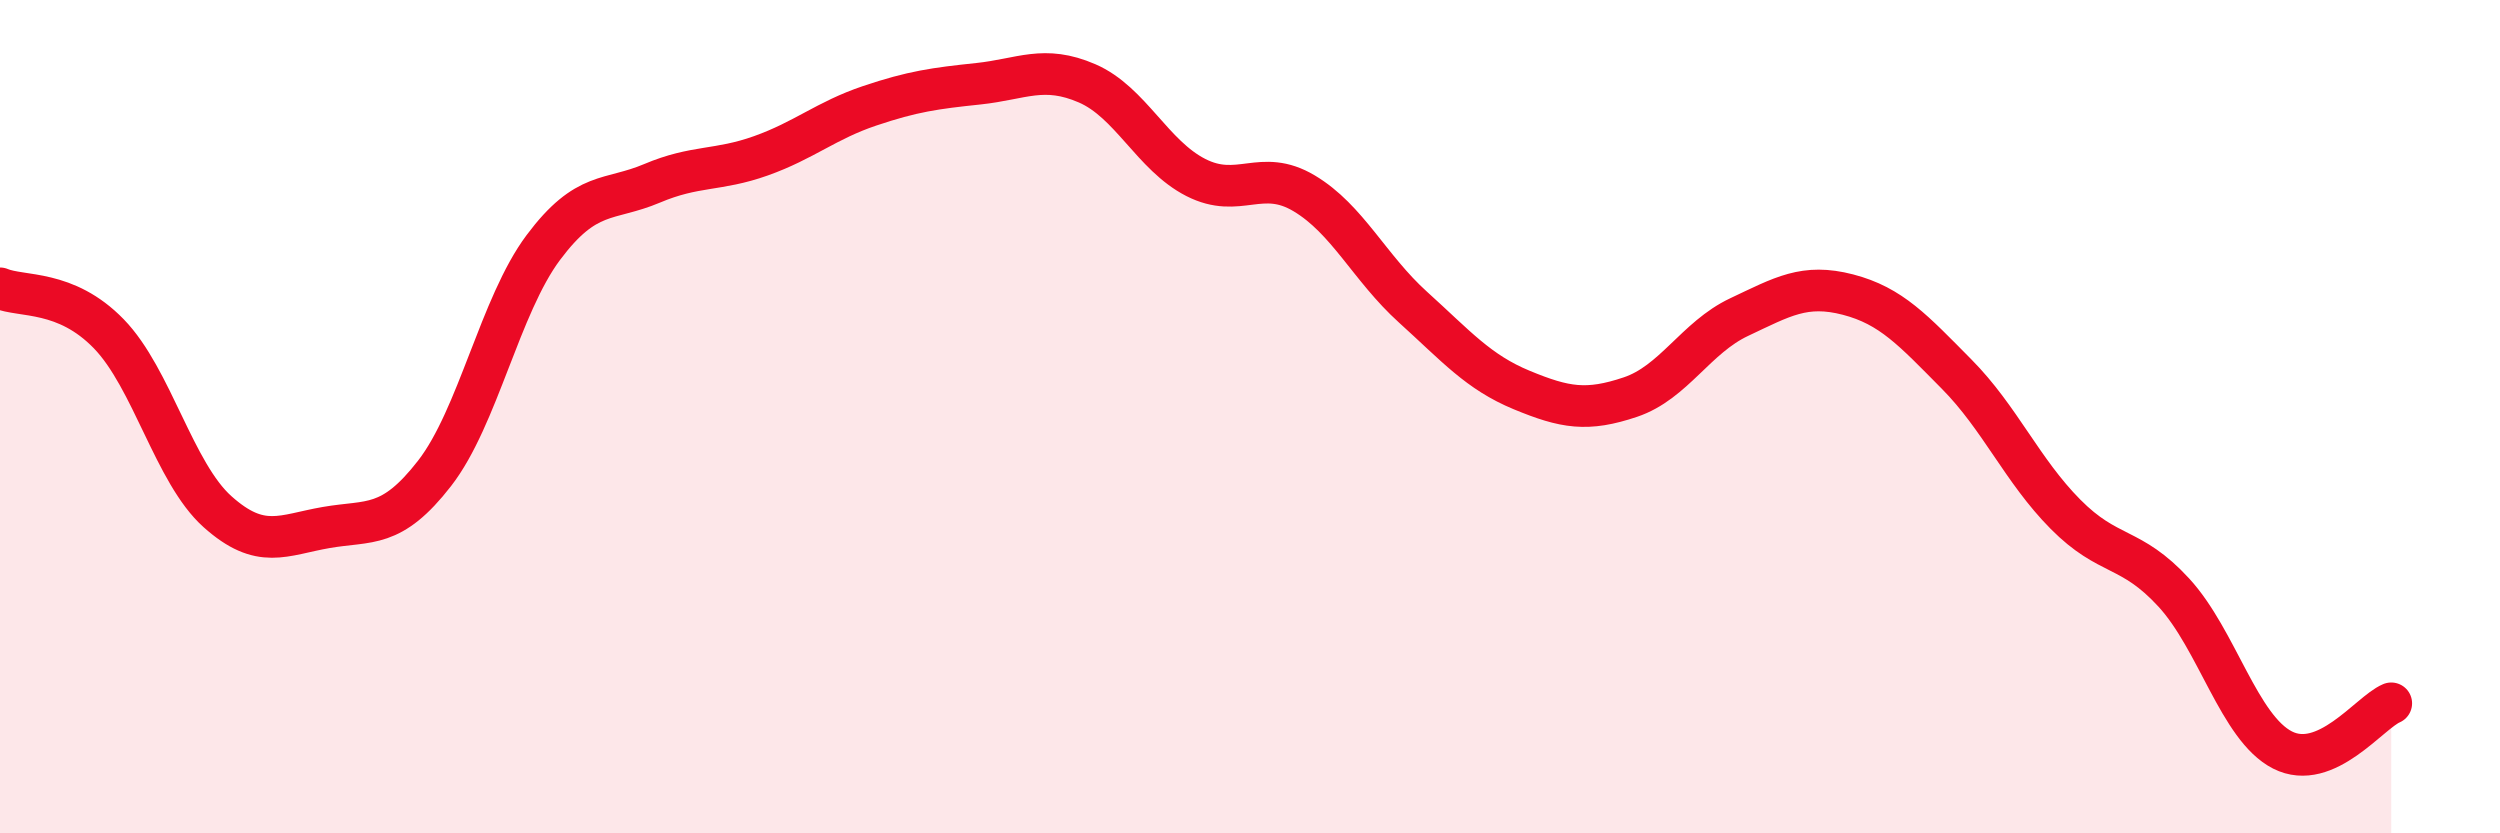 
    <svg width="60" height="20" viewBox="0 0 60 20" xmlns="http://www.w3.org/2000/svg">
      <path
        d="M 0,6.92 C 0.52,7.14 1.57,6.94 2.61,8.01 C 3.65,9.08 4.18,11.35 5.22,12.28 C 6.26,13.21 6.79,12.84 7.83,12.66 C 8.87,12.48 9.39,12.7 10.43,11.36 C 11.47,10.02 12,7.33 13.04,5.94 C 14.08,4.55 14.61,4.84 15.65,4.4 C 16.69,3.96 17.22,4.11 18.26,3.74 C 19.3,3.37 19.83,2.89 20.87,2.54 C 21.91,2.19 22.44,2.12 23.48,2.01 C 24.52,1.9 25.05,1.55 26.09,2 C 27.13,2.45 27.66,3.73 28.7,4.26 C 29.74,4.79 30.26,4.02 31.3,4.64 C 32.34,5.26 32.87,6.43 33.91,7.37 C 34.95,8.31 35.48,8.93 36.52,9.36 C 37.56,9.79 38.09,9.88 39.13,9.53 C 40.17,9.18 40.7,8.1 41.74,7.61 C 42.78,7.12 43.31,6.8 44.35,7.07 C 45.39,7.34 45.92,7.93 46.96,8.98 C 48,10.03 48.53,11.29 49.57,12.34 C 50.61,13.39 51.13,13.09 52.17,14.22 C 53.21,15.35 53.74,17.47 54.78,18 C 55.82,18.53 56.87,17.1 57.39,16.88L57.39 20L0 20Z"
        fill="#EB0A25"
        opacity="0.1"
        stroke-linecap="round"
        stroke-linejoin="round"
      />
      <path
        d="M 0,6.92 C 0.52,7.14 1.57,6.94 2.61,8.01 C 3.65,9.08 4.18,11.35 5.22,12.28 C 6.26,13.21 6.79,12.84 7.83,12.66 C 8.87,12.48 9.39,12.7 10.43,11.36 C 11.47,10.02 12,7.33 13.04,5.94 C 14.08,4.55 14.61,4.84 15.65,4.4 C 16.69,3.96 17.22,4.11 18.26,3.74 C 19.3,3.37 19.83,2.89 20.87,2.54 C 21.91,2.19 22.44,2.12 23.48,2.01 C 24.52,1.9 25.05,1.55 26.09,2 C 27.13,2.45 27.66,3.73 28.7,4.26 C 29.74,4.79 30.26,4.02 31.3,4.64 C 32.34,5.26 32.87,6.43 33.91,7.37 C 34.95,8.31 35.48,8.93 36.52,9.36 C 37.56,9.79 38.09,9.88 39.13,9.53 C 40.17,9.18 40.7,8.1 41.74,7.61 C 42.78,7.12 43.31,6.8 44.35,7.07 C 45.39,7.34 45.92,7.93 46.96,8.98 C 48,10.03 48.53,11.29 49.57,12.34 C 50.61,13.39 51.13,13.09 52.17,14.22 C 53.21,15.35 53.74,17.47 54.78,18 C 55.82,18.53 56.87,17.1 57.39,16.88"
        stroke="#EB0A25"
        stroke-width="1"
        fill="none"
        stroke-linecap="round"
        stroke-linejoin="round"
      />
    </svg>
  